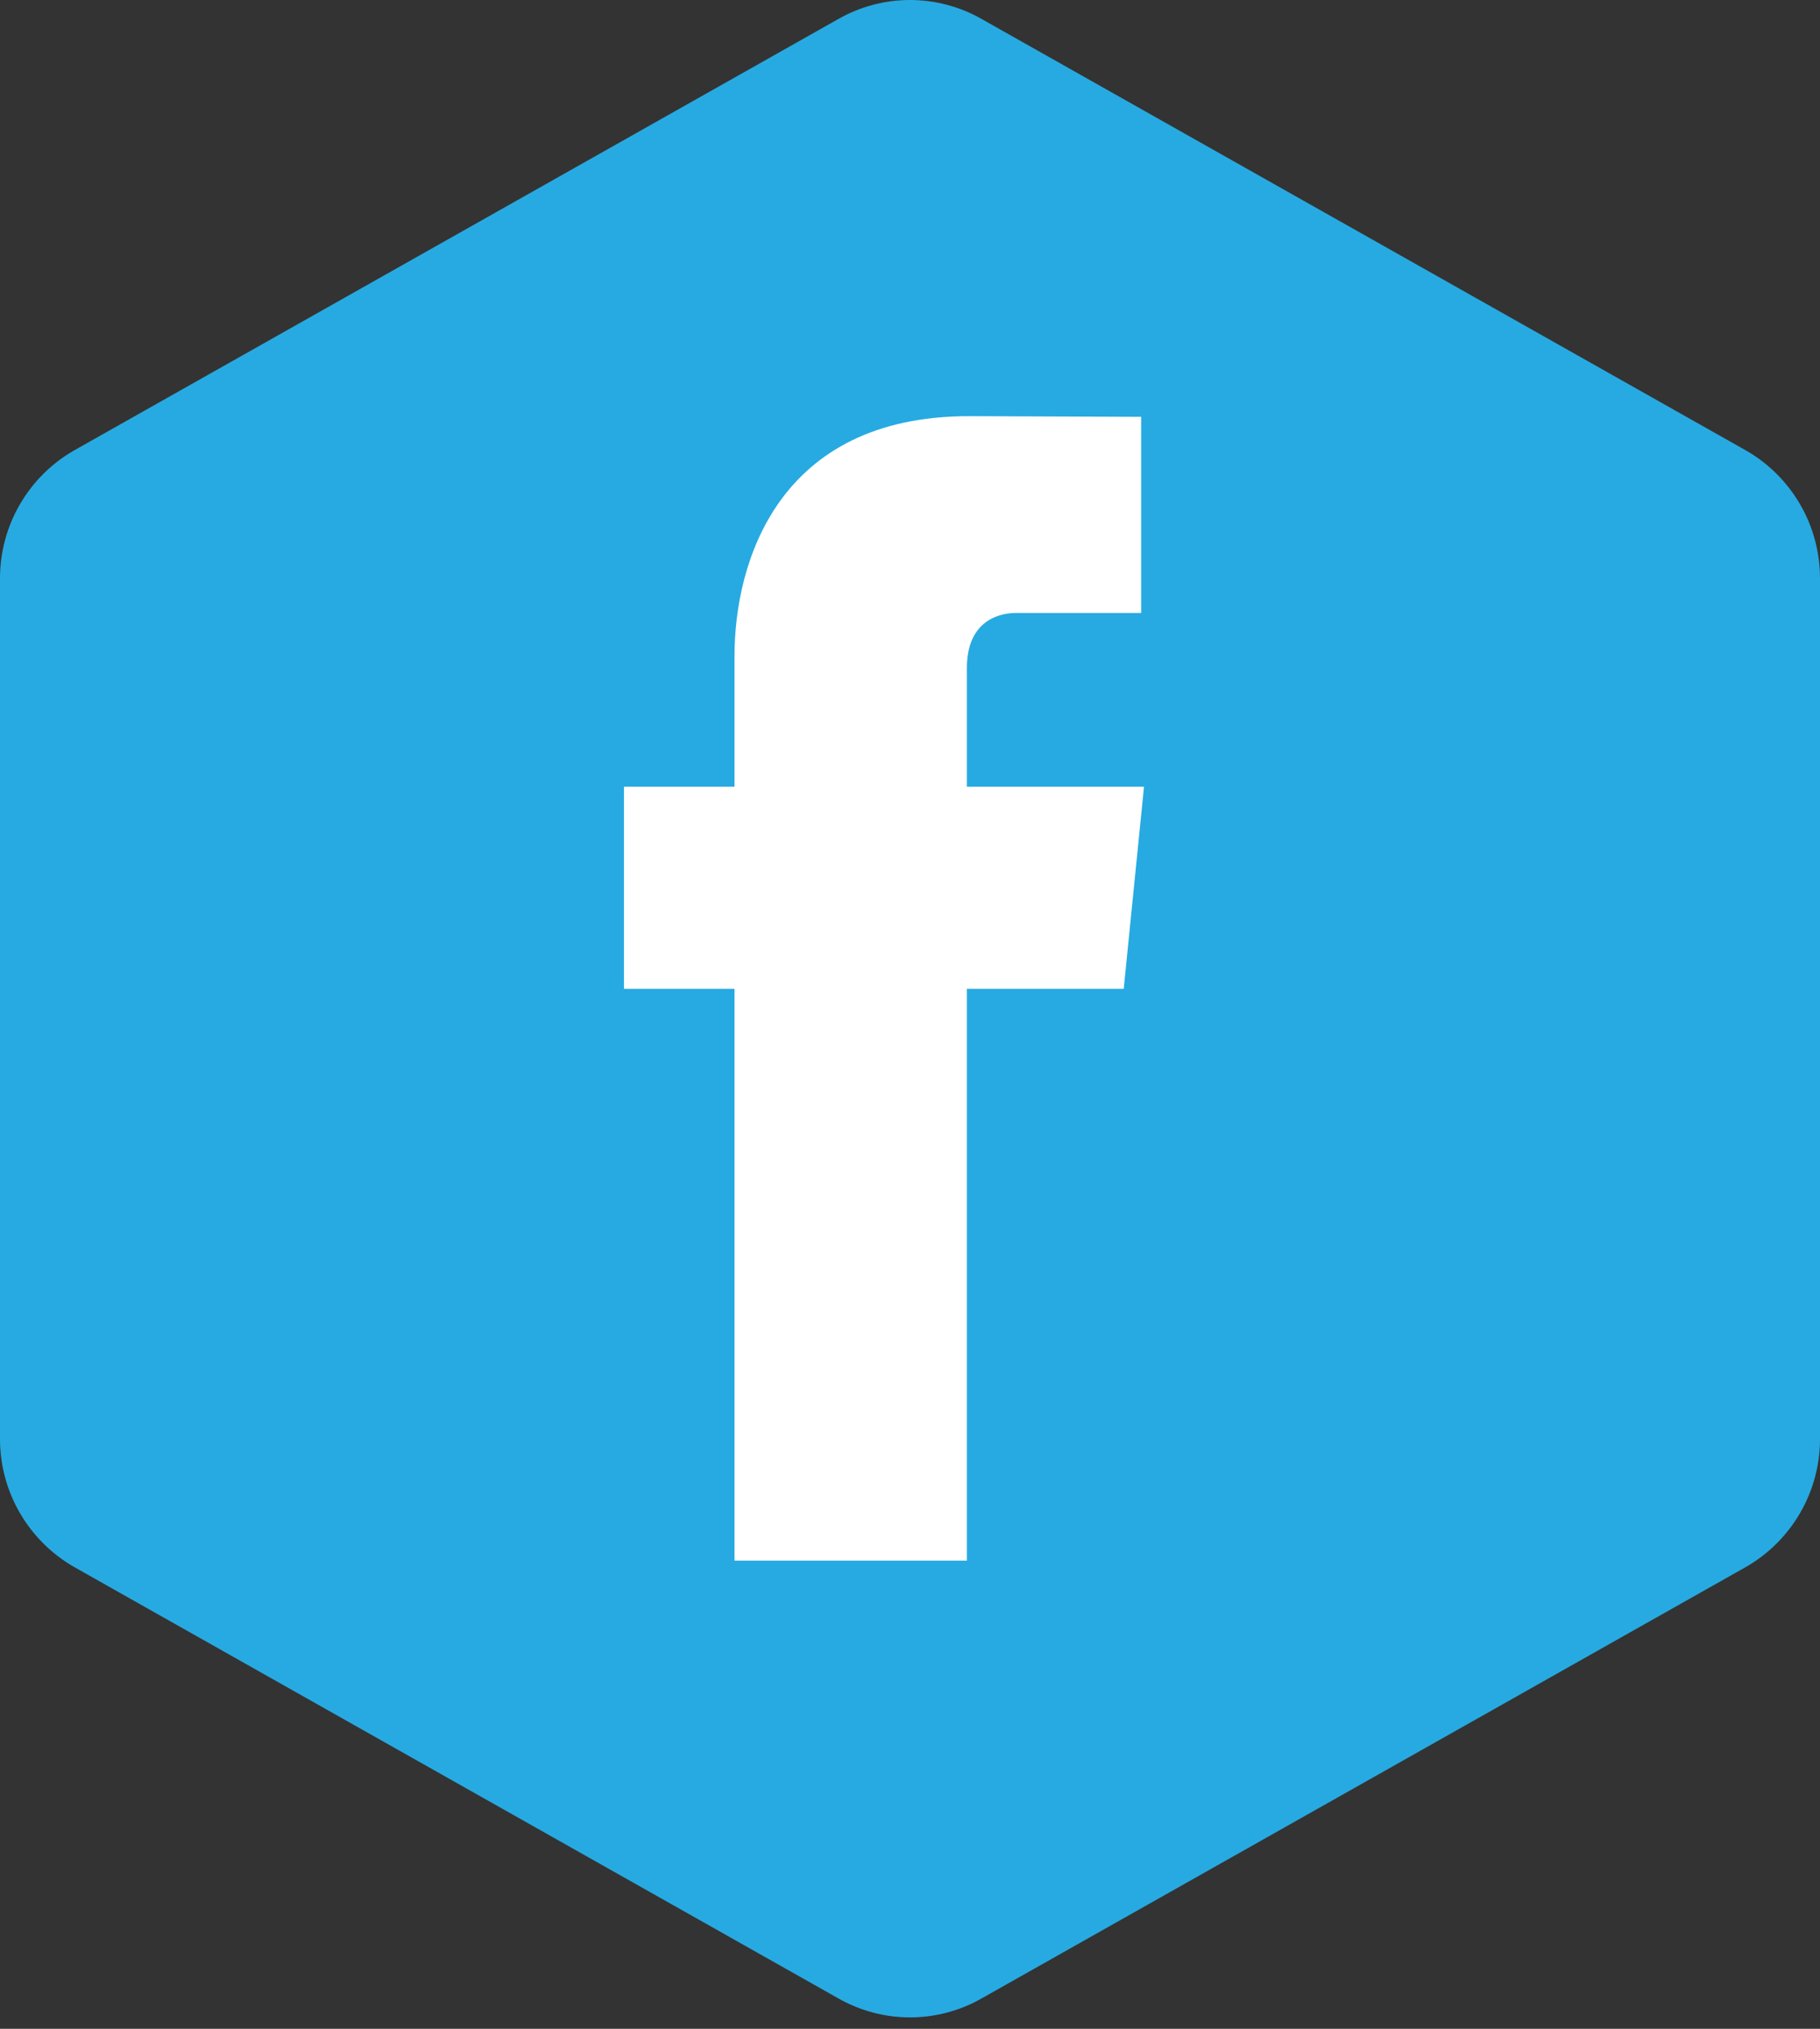 <svg width="35" height="39" viewBox="0 0 35 39" fill="none" xmlns="http://www.w3.org/2000/svg">
<rect x="0" y="0" width="35" height="39" fill="#333333" stroke="none"/>
<path d="M33.583 8.663L18.883 0.368C18.462 0.127 17.985 0 17.5 0C17.015 0 16.538 0.127 16.117 0.368L1.417 8.663C0.987 8.911 0.63 9.268 0.381 9.698C0.132 10.128 0.001 10.616 0 11.113V27.668C0.001 28.165 0.132 28.652 0.381 29.082C0.63 29.512 0.987 29.869 1.417 30.118L16.117 38.413C16.538 38.654 17.015 38.781 17.5 38.781C17.985 38.781 18.462 38.654 18.883 38.413L33.583 30.118C34.013 29.869 34.37 29.512 34.619 29.082C34.868 28.652 34.999 28.165 35 27.668V11.113C34.999 10.616 34.868 10.128 34.619 9.698C34.37 9.268 34.013 8.911 33.583 8.663Z" fill="#27AAE1"/>
<path d="M22 15.124H18.594V12.84C18.594 11.983 19.15 11.783 19.542 11.783C19.933 11.783 21.945 11.783 21.945 11.783V8.013L18.635 8C14.961 8 14.125 10.812 14.125 12.611V15.124H12V19.008H14.125C14.125 23.993 14.125 30 14.125 30H18.594C18.594 30 18.594 23.934 18.594 19.008H21.61L22 15.124Z" fill="white"/>
</svg>
